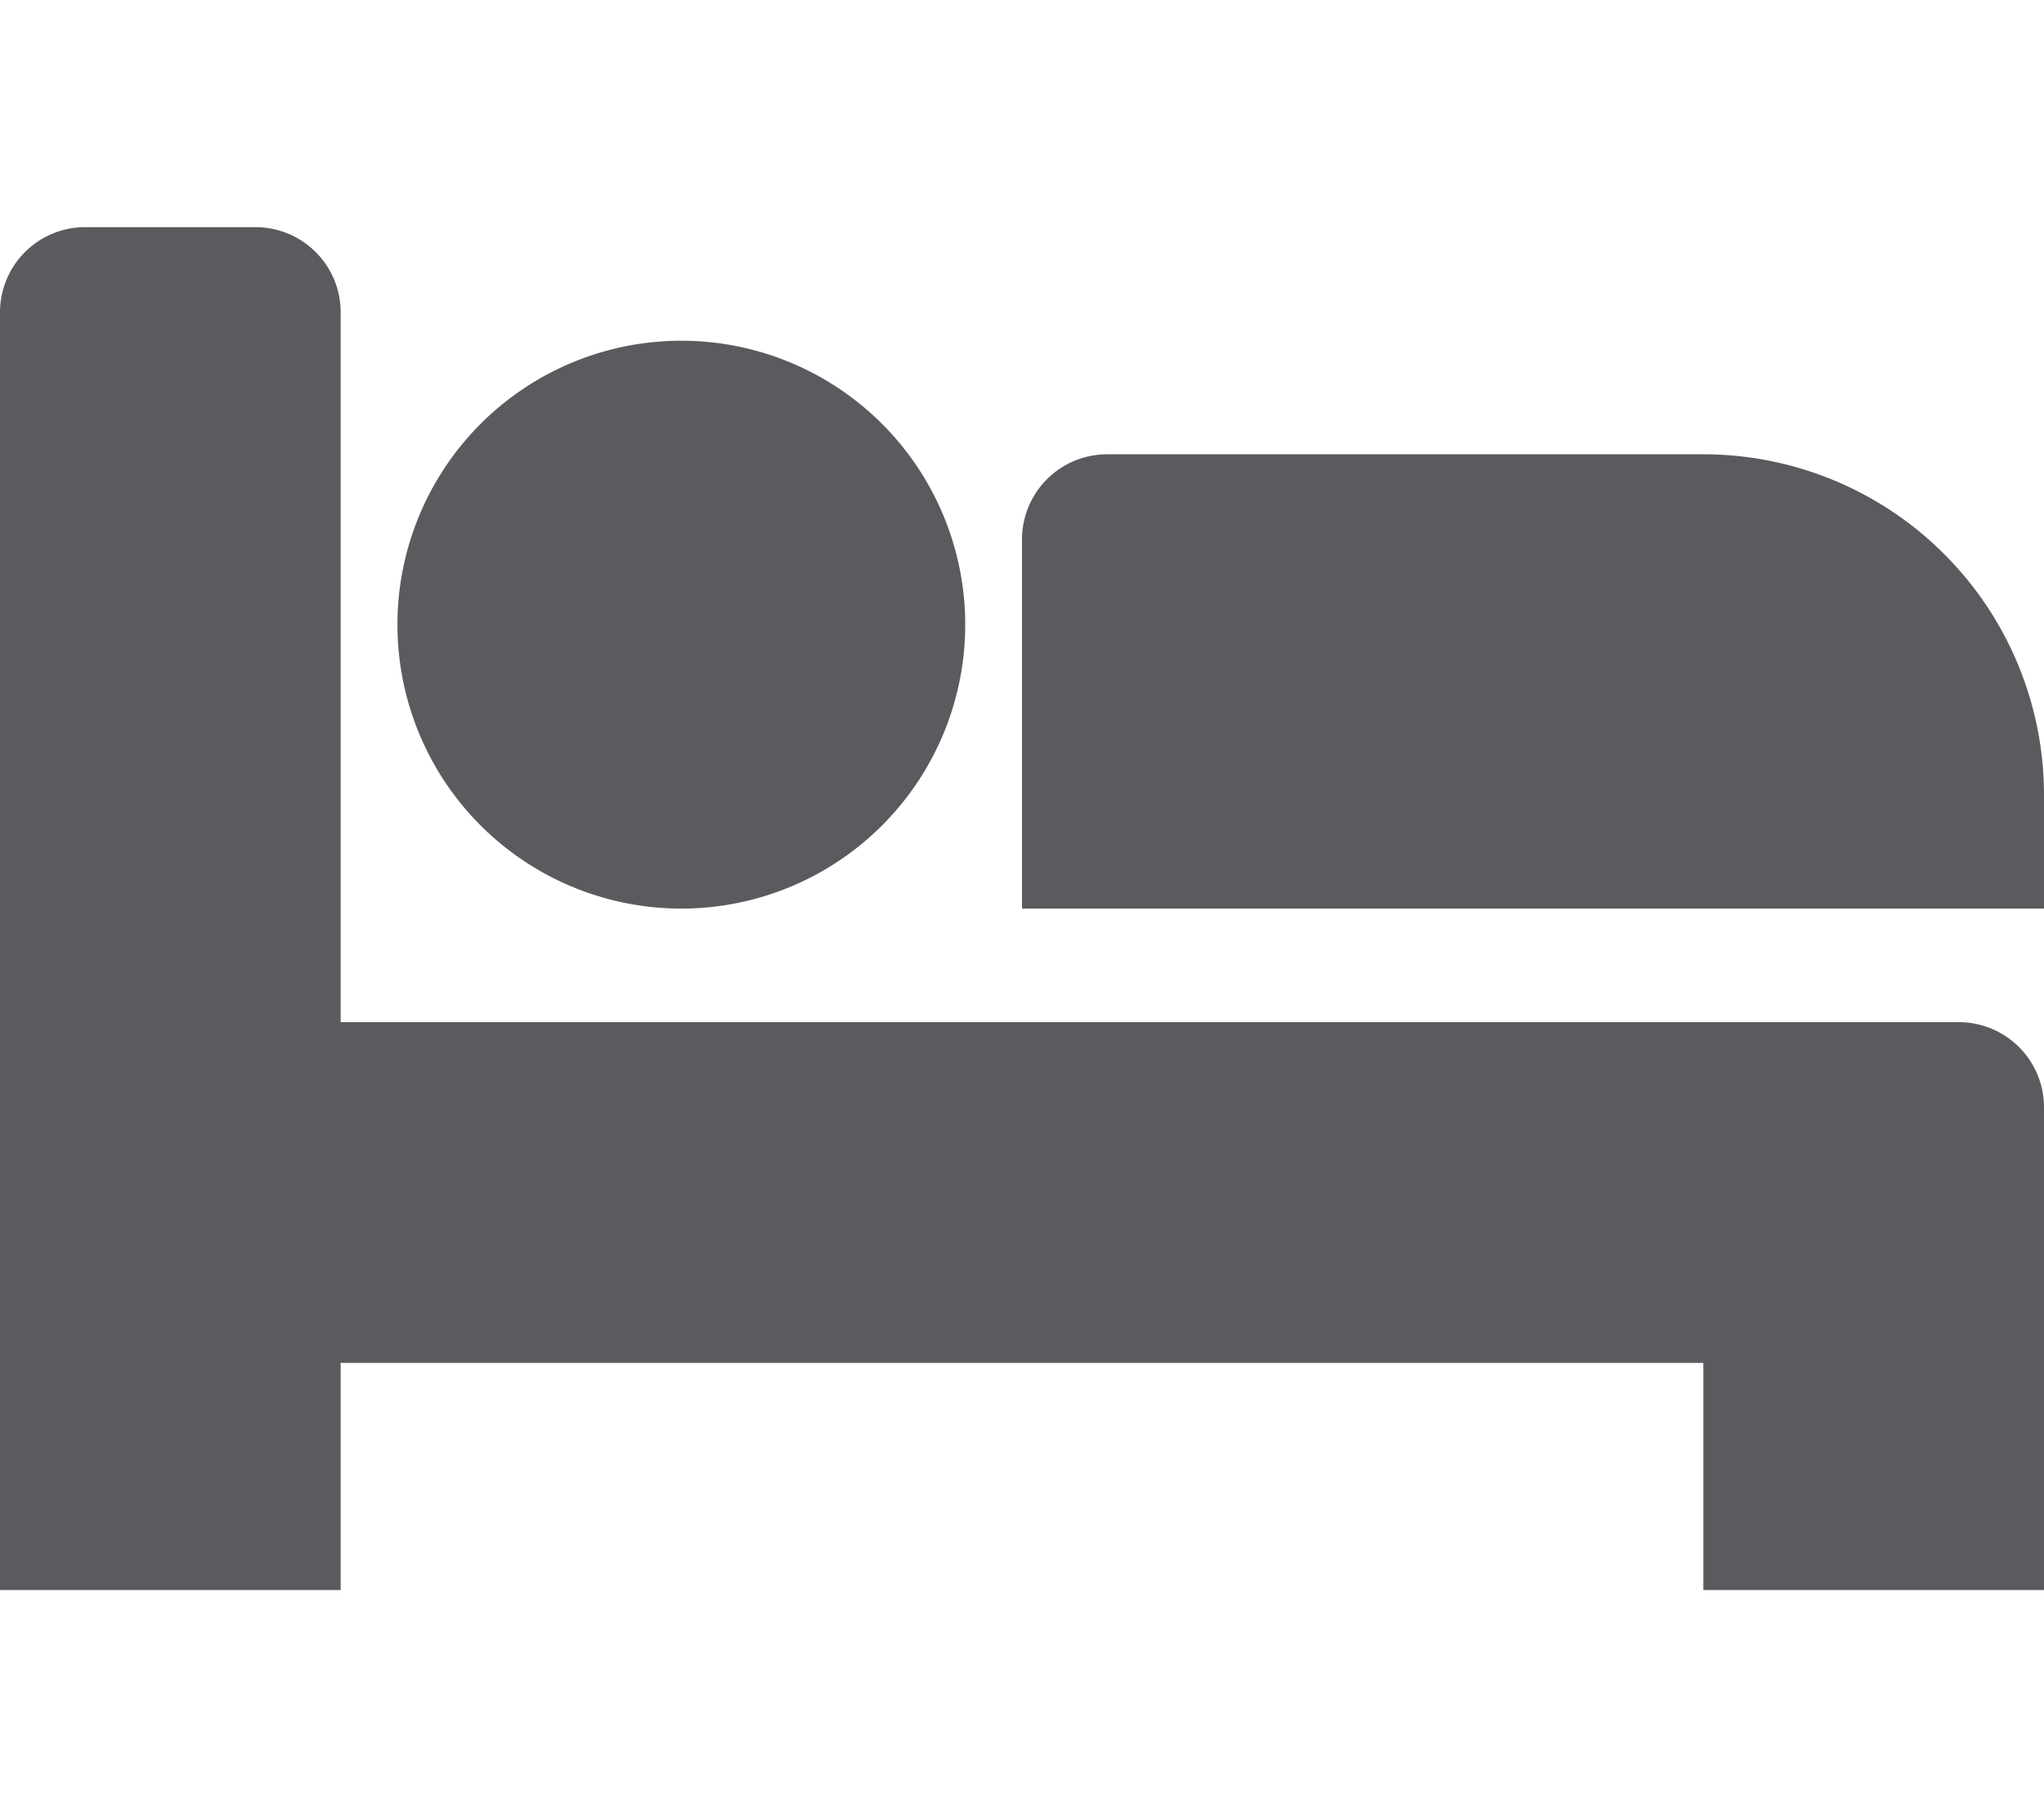 <svg id="dorm" data-name="dorm" xmlns="http://www.w3.org/2000/svg" viewBox="0 0 576 512"><defs><style>.dorm-1{fill:#5b5b5f;}</style></defs><title>dormitorios</title><path class="dorm-1" d="M552,288a24,24,0,0,1,24,24V448H480V384H96v64H0V88A24,24,0,0,1,24,64H72A24,24,0,0,1,96,88V288ZM192,96a80,80,0,1,0,80,80A80,80,0,0,0,192,96ZM576,224a96,96,0,0,0-96-96H312a24,24,0,0,0-24,24V256H576Z"></path></svg>